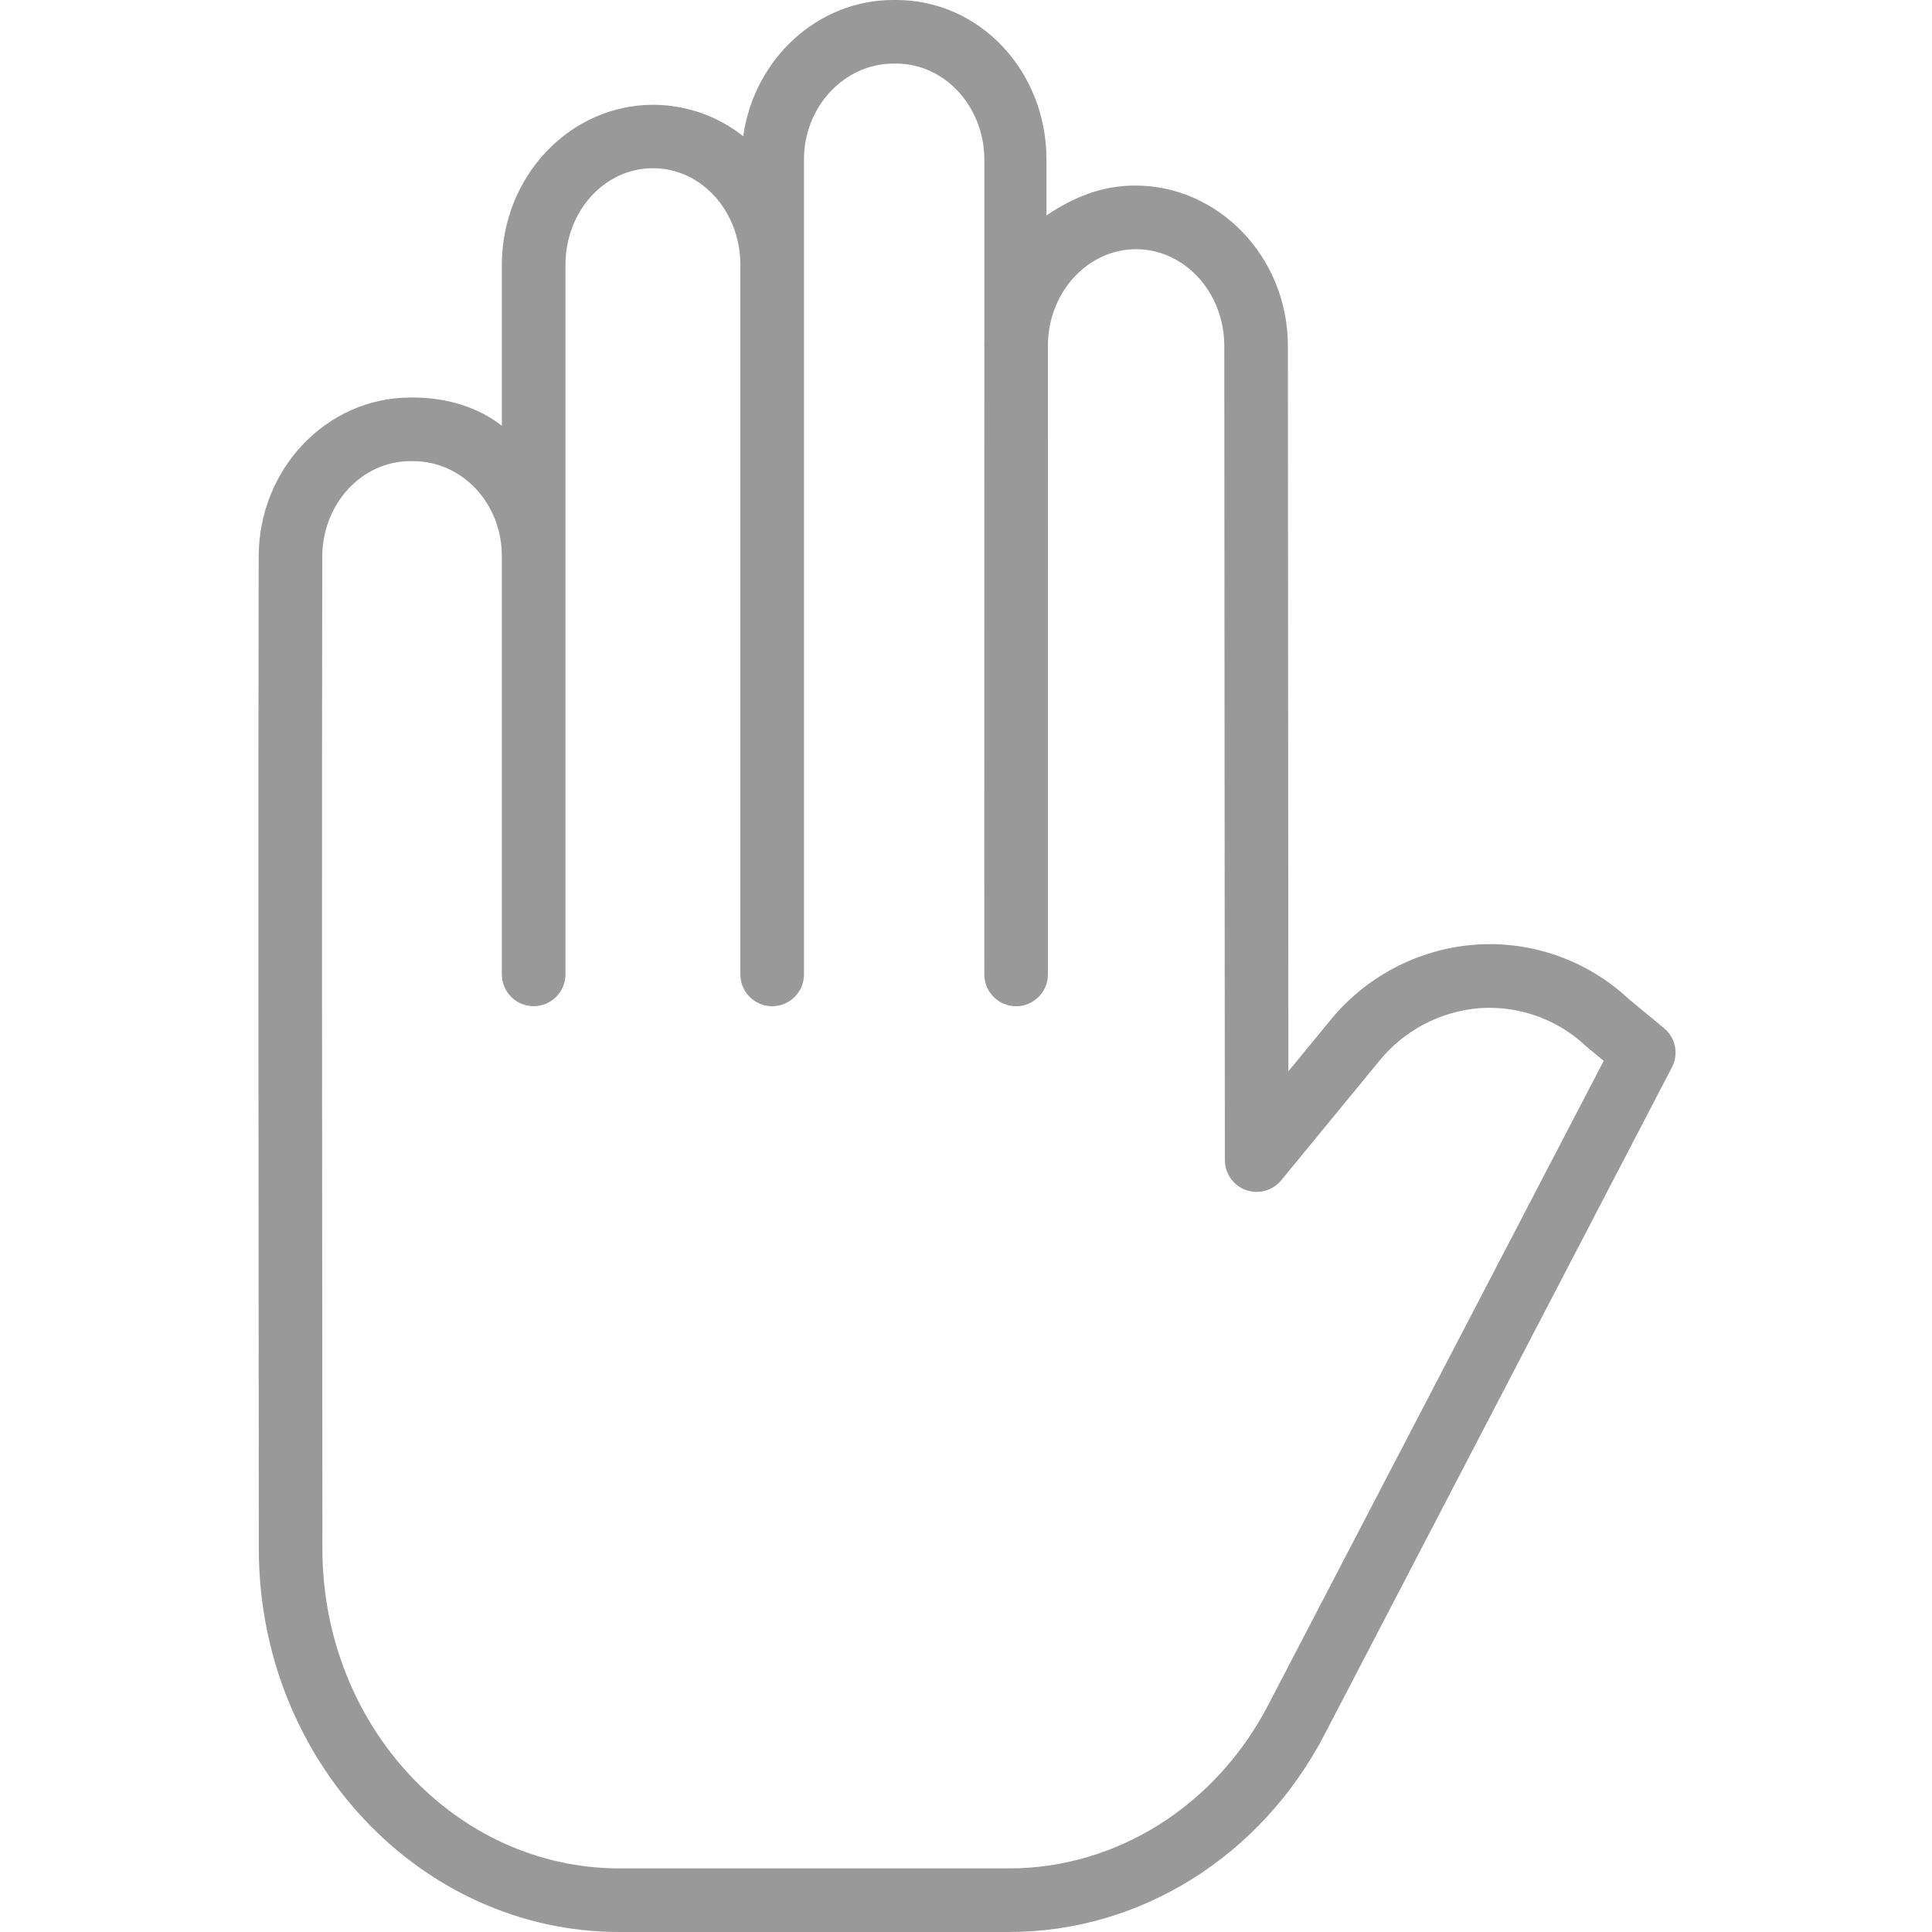 <?xml version="1.0"?>
<svg xmlns="http://www.w3.org/2000/svg" height="512px" viewBox="-64 0 485 486" width="512px" class=""><g><path d="m91.32 486h98.02c32.965 0 63.371-18.977 79.352-49.676l87.395-167.848c1.738-3.336.91-7.434-1.988-9.828l-8.984-7.438c-10.375-9.645-24.281-14.562-38.41-13.59-14.426 1.059-27.762 8.066-36.816 19.344l-10.289 12.527-.125-182.512c-.016-22.223-17.332-40.301-38.379-40.301-8.258 0-15.352 2.785-22.352 7.508v-14.055c0-22.234-16.754-40.133-37.809-40.133h-.707c-19.133 0-35.023 14.848-37.766 34.262-6.434-5.09-14.395-7.871-22.602-7.898-21.055-.004-38.117 18.043-38.117 40.281v40.457c-6-4.734-14.055-7.102-22.316-7.102h-.672c-21 0-38.133 17.836-38.184 40.012-.133 57.516-.051 158.941.035 249.68.051 53.215 40.746 96.309 90.715 96.309zm-74.75-345.949c.031-13.379 9.984-24.051 22.184-24.051h.672c12.23 0 22.316 10.492 22.316 23.91v105.199c0 4.418 3.582 8 8 8 4.422 0 8-3.582 8-8v-178.465c0-13.414 9.734-24.332 22.035-24.332 12.234 0 21.965 10.918 21.965 24.332v178.473c0 4.418 3.582 8 8 8 4.422 0 8-3.582 8-8v-204.973c0-13.418 10.25-24.145 22.484-24.145h.707c12.23 0 22.184 10.816 22.184 24.227v45.613c-.012.402-.016.789-.016 1.199 0 .176 0 .34.016.512 0 20.273-.008 42.23-.012 63.141-.012 48.496-.02 90.371 0 94.457.016 4.418 3.609 7.988 8.027 7.973 4.418-.016 7.988-3.609 7.973-8.027-.016-4.059-.008-45.926 0-94.402 0-21.426.008-43.949.012-64.637.465-12.973 10.23-23.367 22.176-23.367 12.219 0 22.172 10.906 22.18 24.312l.145 204.828c.004 3.379 2.125 6.391 5.305 7.527 3.18 1.141 6.73.156 8.875-2.453l24.457-29.77c6.277-7.867 15.535-12.77 25.57-13.539 9.816-.648 19.461 2.812 26.621 9.555.102.094.203.184.309.27l4.16 3.449-84.414 162.07c-13.215 25.387-38.184 41.062-65.16 41.062h-98.02c-41.156 0-74.672-35.922-74.715-80.324-.086-90.727-.168-192.137-.035-249.625zm0 0" data-original="#000000" class="active-path" data-old_color="#000000" fill="#999999"/></g> </svg>
